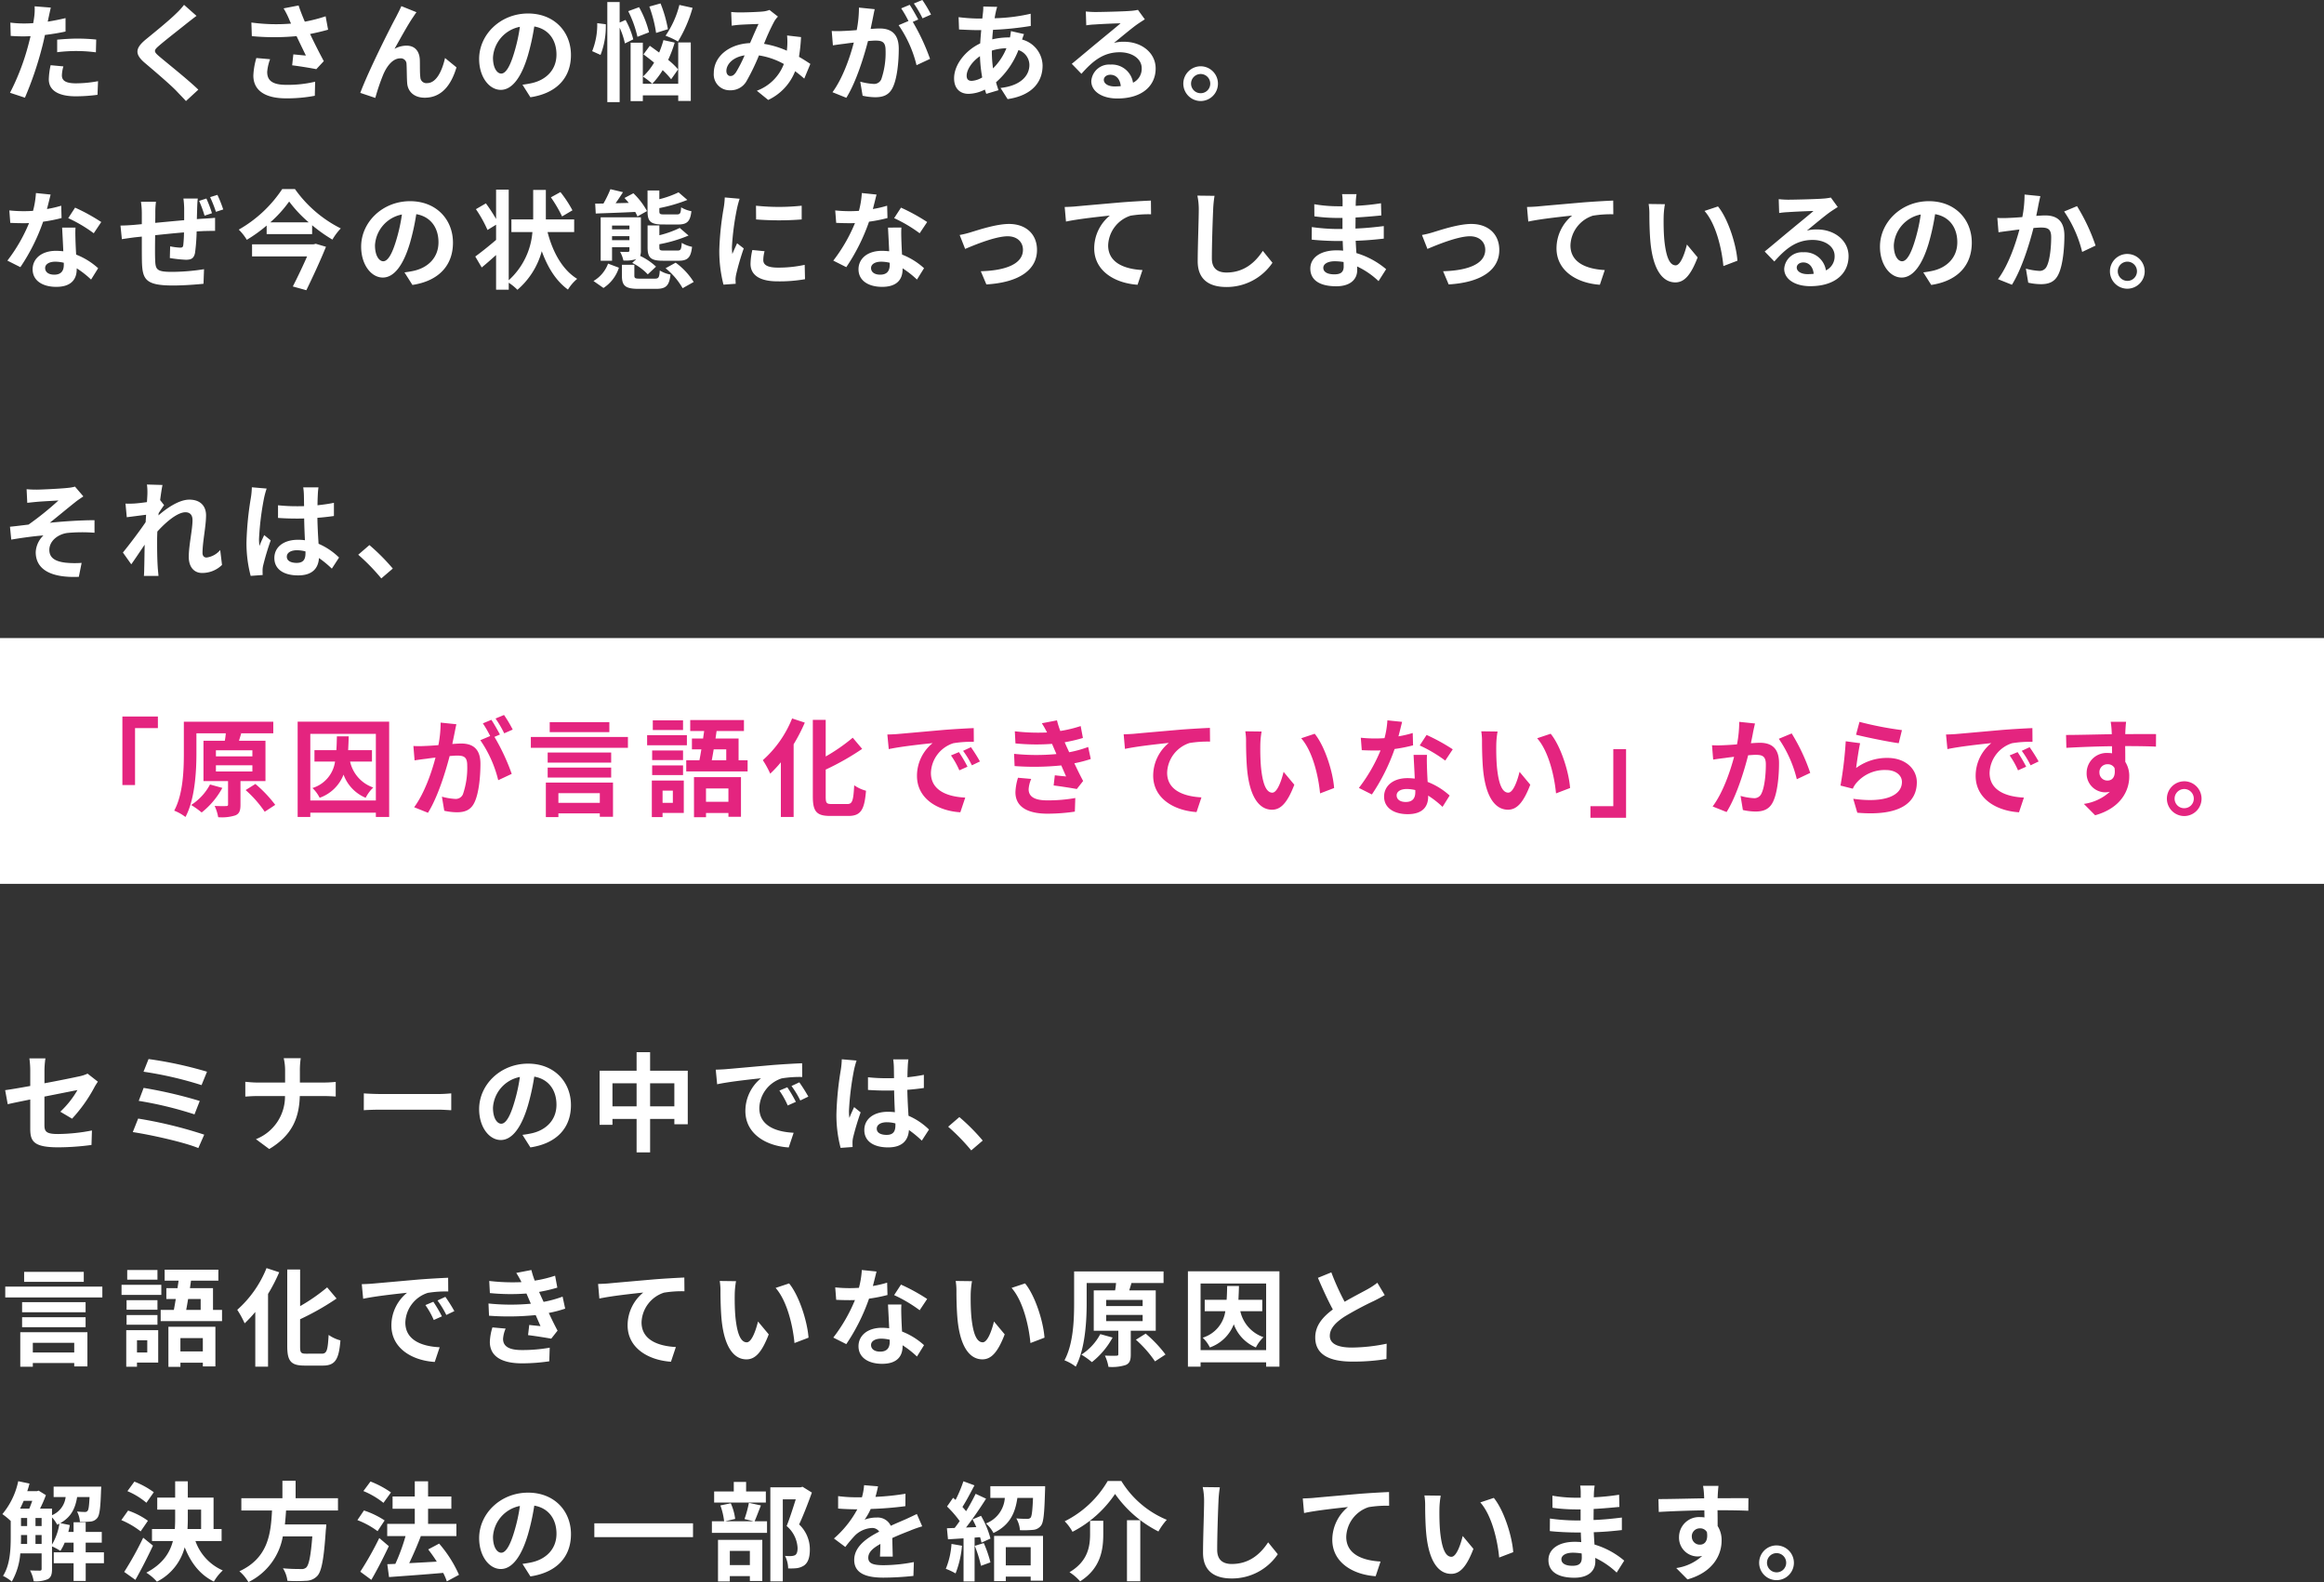 <svg xmlns="http://www.w3.org/2000/svg" width="520" height="354.04" viewBox="0 0 520 354.04">
  <rect x="0" y="0" width="520" height="354.04" fill="#333333" stroke="none"/>
  <g id="グループ_2597" data-name="グループ 2597" transform="translate(-711 -3585.216)">
    <path id="パス_2627" data-name="パス 2627" d="M16.128-5.448A33.746,33.746,0,0,0,21.1-12.432c.216-.432.576-.96.792-1.3l-2.3-1.8a7.831,7.831,0,0,1-1.7.576c-1.08.24-4.44.936-7.944,1.584V-16.2a19.754,19.754,0,0,1,.216-2.736H6.576A20.118,20.118,0,0,1,6.768-16.2v3.432c-2.376.432-4.488.792-5.616.936l.576,3.144c1.008-.24,2.9-.624,5.04-1.056v6.552C6.768-.36,7.56.96,13.032.96a56.414,56.414,0,0,0,7.44-.528l.1-3.24a41.234,41.234,0,0,1-7.584.792c-2.616,0-3.048-.528-3.048-2.016v-6.36c3.408-.672,6.648-1.32,7.392-1.464a20.847,20.847,0,0,1-3.84,4.848ZM33.24-18.792,32.112-15.96a82.335,82.335,0,0,1,12.984,3l1.224-3A87.645,87.645,0,0,0,33.24-18.792Zm-1.1,6.456-1.1,2.9a83.442,83.442,0,0,1,12.48,3.024l1.176-3A98.938,98.938,0,0,0,32.136-12.336ZM30.912-5.472l-1.2,3.024c3.84.576,11.424,2.232,14.664,3.576l1.32-3A96.6,96.6,0,0,0,30.912-5.472ZM67.1-13.536v-2.616a18.721,18.721,0,0,1,.192-2.832H63.48a11.991,11.991,0,0,1,.312,2.808v2.64h-6.24c-.96,0-1.944-.1-2.664-.168v3.312c.744-.048,1.7-.12,2.76-.12h6.12a10.248,10.248,0,0,1-6.5,9.648L60.24,1.344c5.184-3.1,6.7-7.032,6.84-11.856h5.4c.96,0,2.136.072,2.64.1V-13.68c-.5.048-1.512.144-2.616.144Zm14.3,6.192c.888-.072,2.5-.12,3.864-.12H98.16c1.008,0,2.232.1,2.808.12v-3.768c-.624.048-1.7.144-2.808.144H85.272c-1.248,0-3-.072-3.864-.144ZM112.152-4.32c-.888,0-1.848-1.176-1.848-3.576a7.452,7.452,0,0,1,6.024-6.888,38.149,38.149,0,0,1-1.272,5.76C114.1-5.808,113.136-4.32,112.152-4.32Zm6.528,5.3c6-.912,9.072-4.464,9.072-9.456,0-5.184-3.72-9.288-9.6-9.288-6.168,0-10.944,4.7-10.944,10.176,0,4.008,2.232,6.912,4.848,6.912,2.592,0,4.656-2.928,6.072-7.728a51.65,51.65,0,0,0,1.416-6.456c3.192.552,4.968,3,4.968,6.288,0,3.456-2.352,5.64-5.4,6.36-.624.144-1.3.264-2.208.384Zm26.784-9.192v-5.16h5.424v5.16Zm-8.424,0v-5.16h5.4v5.16Zm8.424-7.968v-4.152H142.44v4.152h-8.28v12.1h2.88V-5.4h5.4V2.088h3.024V-5.4h5.424v1.2h3V-16.176Zm30.7,3.7-1.776.744A18.517,18.517,0,0,1,176.256-8.4l1.824-.816A31.452,31.452,0,0,0,176.16-12.48Zm2.688-1.1-1.752.816a21.114,21.114,0,0,1,1.968,3.24l1.8-.864A35.9,35.9,0,0,0,178.848-13.584Zm-18.7-2.832.312,3.264c2.76-.6,7.752-1.128,9.816-1.344a9.424,9.424,0,0,0-3.5,7.32c0,5.16,4.7,7.848,9.7,8.16l1.1-3.288c-4.032-.192-7.68-1.608-7.68-5.52a7.214,7.214,0,0,1,5.016-6.648,24.544,24.544,0,0,1,4.584-.312l-.024-3.072c-1.68.072-4.272.216-6.72.408-4.344.384-8.28.744-10.272.912C162.024-16.488,161.112-16.44,160.152-16.416Zm28.2-2.328a17.832,17.832,0,0,1-.216,2.328,70.442,70.442,0,0,0-.984,9.912,28.669,28.669,0,0,0,.936,7.584l2.688-.192c-.024-.336-.024-.744-.024-.984a4.691,4.691,0,0,1,.12-1.1,56.7,56.7,0,0,1,1.7-5.664L191.112-8.04c-.36.792-.744,1.584-1.056,2.424a11,11,0,0,1-.1-1.536,62.858,62.858,0,0,1,1.128-9.192,19.976,19.976,0,0,1,.576-2.112Zm12,14.76c0,1.392-.5,2.16-1.968,2.16-1.248,0-2.208-.432-2.208-1.392,0-.888.912-1.44,2.256-1.44a7.41,7.41,0,0,1,1.92.264Zm7.512.96A15.086,15.086,0,0,0,203.28-6.1c-.1-1.608-.216-3.5-.264-5.808,1.3-.1,2.544-.24,3.7-.408v-2.952c-1.128.24-2.376.408-3.672.552,0-1.056.048-1.944.072-2.472a15.184,15.184,0,0,1,.144-1.536h-3.408a13.45,13.45,0,0,1,.144,1.56c.024.5.024,1.464.048,2.64-.552.024-1.128.024-1.68.024a39.41,39.41,0,0,1-4.152-.216v2.832c1.416.1,2.76.144,4.152.144.552,0,1.128,0,1.7-.024.024,1.68.1,3.408.168,4.872a10.677,10.677,0,0,0-1.56-.1c-3.24,0-5.28,1.656-5.28,4.08,0,2.5,2.064,3.888,5.328,3.888,3.216,0,4.512-1.632,4.656-3.888a24.238,24.238,0,0,1,2.88,2.376ZM219.888-.552a44.986,44.986,0,0,0-5.232-5.256l-2.5,2.16a45.044,45.044,0,0,1,5.16,5.3ZM18.744,28.824H5.4v2.232H18.744ZM16.608,44.712v2.16H7.344v-2.16ZM4.536,50.064H7.344v-.84h9.264v.768H19.56V42.336H4.536Zm.408-8.856H19.152V38.976H4.944Zm14.208-5.592H4.944v2.256H19.152ZM1.176,32.136V34.56H22.9V32.136Zm34.056-3.72H28.464v2.16h6.768Zm.864,3.312h-8.9v2.256h8.9Zm-.864,3.432H28.32V37.3h6.912Zm-6.912,5.5h6.912V38.5H28.32Zm4.632,3.48v2.736h-2.3V44.136ZM35.4,41.88H28.248v8.184h2.4v-.936H35.4Zm9.984,1.776v2.976H40.368V43.656Zm-7.7,6.432h2.688v-.936h5.016v.84h2.808v-8.88H37.68ZM44.9,34.9v2.448h-3.24c.144-.744.288-1.584.432-2.448Zm2.76,2.448V32.472H42.5l.24-1.68h6.12V28.344H36.84v2.448h3.12c-.072.552-.168,1.1-.24,1.68h-2.5V34.9h2.112c-.144.864-.288,1.7-.432,2.448H35.952v2.5H49.68v-2.5Zm11.976-9.36a24.8,24.8,0,0,1-6.552,9.336,20.939,20.939,0,0,1,1.656,3.024A27.192,27.192,0,0,0,57.12,37.8V50.04h2.856V33.768a38.655,38.655,0,0,0,2.5-4.848Zm8.832,19.152c-1.152,0-1.32-.24-1.32-1.656V39.432a58.138,58.138,0,0,0,8.16-4.632L73.2,32.3a40.82,40.82,0,0,1-6.048,4.2V28.3h-2.88v17.16c0,3.384.864,4.344,3.888,4.344h4.1c2.832,0,3.576-1.512,3.912-5.64a8.24,8.24,0,0,1-2.64-1.224c-.192,3.384-.384,4.2-1.536,4.2ZM96.96,35.52l-1.776.744A18.518,18.518,0,0,1,97.056,39.6l1.824-.816A31.454,31.454,0,0,0,96.96,35.52Zm2.688-1.1-1.752.816a21.113,21.113,0,0,1,1.968,3.24l1.8-.864A35.9,35.9,0,0,0,99.648,34.416Zm-18.7-2.832.312,3.264c2.76-.6,7.752-1.128,9.816-1.344a9.424,9.424,0,0,0-3.5,7.32c0,5.16,4.7,7.848,9.7,8.16l1.1-3.288c-4.032-.192-7.68-1.608-7.68-5.52a7.214,7.214,0,0,1,5.016-6.648,24.543,24.543,0,0,1,4.584-.312l-.024-3.072c-1.68.072-4.272.216-6.72.408-4.344.384-8.28.744-10.272.912C82.824,31.512,81.912,31.56,80.952,31.584Zm29.232,9.672a12.34,12.34,0,0,0-.576,3.24c0,3.288,2.736,4.8,7.176,4.8a42.091,42.091,0,0,0,6.12-.456l.1-3.048a34.579,34.579,0,0,1-6.288.528c-3.1,0-4.152-1.008-4.152-2.5a7.04,7.04,0,0,1,.576-2.3Zm15.7-6.888a25.438,25.438,0,0,1-4.248,1.176l-.552-1.2-.456-1.032a34.3,34.3,0,0,0,4.08-.96l-.5-2.664a28.8,28.8,0,0,1-4.56,1.1,20.319,20.319,0,0,1-.744-2.376l-3.384.648a21.375,21.375,0,0,1,1.152,2.04v.024a44.747,44.747,0,0,1-7.2-.264l.144,2.712a47.125,47.125,0,0,0,8.184.1l.576,1.344.408.936a48.239,48.239,0,0,1-9.48-.048l.12,2.736a59.711,59.711,0,0,0,10.44-.144l1.08,2.472c-.648-.072-1.584-.144-2.52-.264l-.264,2.28c1.584.192,3.864.552,5.184.792l1.416-1.8c-.7-1.3-1.368-2.688-1.968-3.96a27.657,27.657,0,0,0,3.672-.96Zm7.944-2.832.288,3.264c2.76-.6,7.776-1.128,9.816-1.344a9.5,9.5,0,0,0-3.5,7.32c0,5.136,4.7,7.824,9.7,8.16l1.1-3.288c-4.008-.216-7.68-1.608-7.68-5.52a7.247,7.247,0,0,1,5.016-6.648,24.544,24.544,0,0,1,4.584-.312L153.12,30.1c-1.656.072-4.272.216-6.72.408-4.344.384-8.28.72-10.248.912C135.672,31.464,134.76,31.512,133.824,31.536Zm30.864-.624-3.648-.048a13.774,13.774,0,0,1,.168,2.4c0,1.464.048,4.224.264,6.408.672,6.384,2.952,8.736,5.544,8.736,1.92,0,3.408-1.464,4.992-5.592l-2.4-2.88c-.456,1.872-1.392,4.656-2.52,4.656-1.488,0-2.208-2.328-2.544-5.76-.144-1.7-.168-3.5-.144-5.04A18.833,18.833,0,0,1,164.688,30.912Zm11.88.5-3.024,1.008c2.592,2.928,3.864,8.52,4.224,12.336l3.144-1.2C180.648,39.912,178.824,34.176,176.568,31.416Zm30.888,3.48A42.767,42.767,0,0,0,201.6,31.68l-1.536,2.352a31.688,31.688,0,0,1,5.712,3.384ZM198.5,31.248a25.1,25.1,0,0,1-3.192.744c.336-1.272.624-2.472.816-3.24l-3.288-.336a20.236,20.236,0,0,1-.648,3.984c-.72.048-1.44.072-2.136.072a30.211,30.211,0,0,1-3.168-.168l.216,2.784c1.032.048,1.992.072,2.976.072.408,0,.816,0,1.224-.024a36.263,36.263,0,0,1-4.848,8.4L189.36,45a43.872,43.872,0,0,0,5.088-10.176,34.828,34.828,0,0,0,4.128-.816Zm.576,13.224c0,1.272-.528,2.208-2.136,2.208-1.3,0-2.04-.6-2.04-1.488,0-.84.888-1.416,2.256-1.416a8.412,8.412,0,0,1,1.92.24Zm-.384-8.328c.072,1.44.192,3.528.264,5.3-.5-.048-1.056-.1-1.608-.1-3.312,0-5.256,1.8-5.256,4.128,0,2.616,2.328,3.936,5.28,3.936,3.384,0,4.584-1.728,4.584-3.936v-.216a21.159,21.159,0,0,1,3.216,2.52l1.584-2.544a15.833,15.833,0,0,0-4.92-3.048c-.072-1.176-.12-2.328-.144-3-.024-1.056-.072-2.04,0-3.048Zm18.792-5.232-3.648-.048a13.774,13.774,0,0,1,.168,2.4c0,1.464.048,4.224.264,6.408.672,6.384,2.952,8.736,5.544,8.736,1.92,0,3.408-1.464,4.992-5.592l-2.4-2.88c-.456,1.872-1.392,4.656-2.52,4.656-1.488,0-2.208-2.328-2.544-5.76-.144-1.7-.168-3.5-.144-5.04A18.833,18.833,0,0,1,217.488,30.912Zm11.88.5-3.024,1.008c2.592,2.928,3.864,8.52,4.224,12.336l3.144-1.2C233.448,39.912,231.624,34.176,229.368,31.416Zm16.824,11.352a12.286,12.286,0,0,1-4.224,4.584,18.858,18.858,0,0,1,2.352,1.68,17.99,17.99,0,0,0,4.632-5.5Zm1.32-4.3h8.16v1.392h-8.16Zm0-3.36h8.16V36.48h-8.16ZM258.6,42V32.976h-5.928l.5-1.632-.336-.024h7.512V28.728H240.336v7.1c0,3.744-.168,9.12-2.16,12.792a10.342,10.342,0,0,1,2.52,1.416c2.112-3.96,2.448-10.128,2.448-14.208V31.32h6.576a14.961,14.961,0,0,1-.216,1.656h-4.776V42h5.5v5.232c0,.288-.1.36-.456.36-.336.024-1.488.024-2.544-.024a9.891,9.891,0,0,1,.792,2.52,10.04,10.04,0,0,0,3.84-.408c.912-.384,1.152-1.08,1.152-2.376V42Zm-4.44,2.016a25.45,25.45,0,0,1,4.272,4.848l2.352-1.536a28.4,28.4,0,0,0-4.44-4.68Zm28.272-6.384V35.088H277.1c.048-.984.1-2.016.12-3.1h-2.64c-.024,1.1-.048,2.136-.12,3.1h-4.9v2.544h4.608a7.245,7.245,0,0,1-5.064,5.928,7.785,7.785,0,0,1,1.608,2.184,8.93,8.93,0,0,0,5.352-5.184,8.92,8.92,0,0,0,4.944,5.184,8.577,8.577,0,0,1,1.7-2.3,7.945,7.945,0,0,1-5.184-5.808Zm-13.8,8.712V31.44H283.3v14.9ZM265.8,28.7V50.04h2.832v-.96H283.3v.96h2.976V28.7Zm42.384,2.568A16.41,16.41,0,0,1,306,32.712c-1.128.624-3.192,1.68-5.136,2.808a55.722,55.722,0,0,1-2.976-6.576l-3,1.224c1.08,2.52,2.232,5.04,3.336,7.08-2.28,1.68-3.936,3.624-3.936,6.264,0,4.08,3.576,5.4,8.3,5.4a46.483,46.483,0,0,0,7.632-.576l.048-3.432a39.752,39.752,0,0,1-7.776.864c-3.288,0-4.944-.912-4.944-2.616,0-1.656,1.32-3.024,3.312-4.32a72.787,72.787,0,0,1,6.624-3.528c.864-.432,1.632-.84,2.352-1.272ZM11.64,83.784a6.8,6.8,0,0,1,1.152,1.632c.168-.072.336-.168.5-.24a13.028,13.028,0,0,1-1.656,4.68Zm-3.7,5.928V87.72H9.312v1.992ZM4.7,87.72H6.072v1.992H4.68c.024-.552.024-1.08.024-1.584Zm2.52-7.656c-.216.6-.432,1.224-.672,1.752H4.488c.288-.552.552-1.152.816-1.752Zm.72,3.84H9.312v1.8H7.944Zm-3.24,0H6.072v1.8H4.7Zm18.552,7.68h-4.08v-2.16h3.6v-2.4h-3.6v-2.16H16.464v2.16H15.288c.144-.5.24-1.032.336-1.536l-2.136-.432c2.448-1.344,3.36-3.336,3.768-5.832H20.04c-.1,1.992-.216,2.808-.432,3.072a.711.711,0,0,1-.648.264c-.336,0-.984-.024-1.728-.1a5.689,5.689,0,0,1,.648,2.3A17.724,17.724,0,0,0,20.3,84.7a2.135,2.135,0,0,0,1.464-.792c.528-.624.72-2.28.84-6.1.024-.312.048-.912.048-.912H12v2.328h2.688A5.026,5.026,0,0,1,11.64,83.28V81.816H8.952a26.936,26.936,0,0,0,1.32-3.024L8.64,77.784l-.36.12H6.1c.192-.552.36-1.128.5-1.7l-2.52-.528A16.8,16.8,0,0,1,.528,83.04,15.461,15.461,0,0,1,2.4,84.576v3.552c0,2.688-.12,6.264-1.728,8.736A9.871,9.871,0,0,1,2.64,98.136a14.955,14.955,0,0,0,1.9-6.312H9.312V95.28c0,.312-.12.408-.408.408s-1.224,0-2.184-.048a7.617,7.617,0,0,1,.816,2.424,6.747,6.747,0,0,0,3.192-.48c.72-.408.912-1.128.912-2.256V90.264a13.414,13.414,0,0,1,1.872,1.008,10.237,10.237,0,0,0,.96-1.848h1.992v2.16h-4.44v2.448h4.44v3.96h2.712v-3.96h4.08Zm11.16-13.44a18.976,18.976,0,0,0-4.344-2.376L28.512,77.9A16.481,16.481,0,0,1,32.76,80.5ZM33.1,84.528a16.746,16.746,0,0,0-4.44-2.28l-1.512,2.136a18.64,18.64,0,0,1,4.32,2.52ZM32.04,88.32a72.3,72.3,0,0,1-4.248,7.656l2.5,1.776c1.344-2.352,2.736-5.112,3.936-7.656Zm9.984-6.288H45v4.344H41.952c.048-.792.072-1.56.072-2.352Zm7.56,7.032V86.376h-1.8V79.344h-5.76V75.7H39.192v3.648H35.184v2.688h4.008V84q0,1.188-.072,2.376H34.008v2.688h4.68c-.7,2.688-2.3,5.16-5.952,7.08a10.879,10.879,0,0,1,2.376,2.016,12.005,12.005,0,0,0,6.216-7.7c1.368,3.48,3.408,6.144,6.528,7.68a10.607,10.607,0,0,1,1.992-2.5,11.254,11.254,0,0,1-6.12-6.576Zm26.04-6.84V79.488h-9.48V75.576H63.192v3.912H54v2.736h6.864c-.264,5.136-.816,10.608-7.3,13.608a9.124,9.124,0,0,1,2.016,2.424,14.088,14.088,0,0,0,7.7-10.224h6.6c-.336,4.368-.768,6.456-1.392,6.984a1.54,1.54,0,0,1-1.152.312c-.7,0-2.376,0-4.032-.168a6.641,6.641,0,0,1,1.008,2.808,32.872,32.872,0,0,0,4.1,0,3.543,3.543,0,0,0,2.592-1.1c.96-1.056,1.464-3.744,1.9-10.272a11.676,11.676,0,0,0,.1-1.248H63.744c.12-1.032.192-2.088.264-3.12ZM87.48,78.192A21.064,21.064,0,0,0,82.9,75.744L81.312,77.88A18.3,18.3,0,0,1,85.8,80.52Zm-1.416,6.264a19.338,19.338,0,0,0-4.632-2.232l-1.464,2.16a18.489,18.489,0,0,1,4.512,2.472Zm-1.2,3.936a71.725,71.725,0,0,1-4.248,7.536l2.472,1.824c1.344-2.3,2.736-5.04,3.912-7.536ZM102.7,96.624a27.924,27.924,0,0,0-4.44-6.984l-2.448,1.3c.648.84,1.32,1.776,1.92,2.736-2.112.12-4.248.24-6.168.336.864-1.8,1.824-4.008,2.592-6.024l-.1-.024h8.064V85.224H95.784V81.84h5.208V79.1H95.784V75.7H92.808V79.1H87.84V81.84h4.968v3.384H86.64V87.96h4.1a43.484,43.484,0,0,1-2.28,6.216l-1.8.072.384,2.88c3.24-.24,7.776-.552,12.12-.936a13.254,13.254,0,0,1,.816,1.9Zm9.456-4.944c-.888,0-1.848-1.176-1.848-3.576a7.452,7.452,0,0,1,6.024-6.888,38.149,38.149,0,0,1-1.272,5.76C114.1,90.192,113.136,91.68,112.152,91.68Zm6.528,5.3c6-.912,9.072-4.464,9.072-9.456,0-5.184-3.72-9.288-9.6-9.288-6.168,0-10.944,4.7-10.944,10.176,0,4.008,2.232,6.912,4.848,6.912,2.592,0,4.656-2.928,6.072-7.728a51.65,51.65,0,0,0,1.416-6.456c3.192.552,4.968,3,4.968,6.288,0,3.456-2.352,5.64-5.4,6.36-.624.144-1.3.264-2.208.384Zm14.3-11.88v3.1h22.08V85.1Zm38.376-7.128h-4.416V75.84h-2.76v2.136h-4.392v2.472H171.36Zm-3.576,13.3V94.44H163.3V91.272Zm-7.128,6.84h2.64v-1.2h4.488v1.1h2.784V88.8h-9.912Zm6.912-17.592a25.131,25.131,0,0,1-.984,3.624l2.04.5H162.24l2.256-.528a12.084,12.084,0,0,0-.984-3.5l-2.328.48a15.137,15.137,0,0,1,.84,3.552h-2.736V87.24h12.336V84.648H168.84c.408-.912.888-2.232,1.416-3.552Zm12-3.6-.432.12h-6.768V98.088h2.784V79.728h2.9c-.576,1.824-1.344,4.272-2.04,5.976a6.893,6.893,0,0,1,2.448,4.9c0,.816-.144,1.368-.576,1.632a2.424,2.424,0,0,1-.888.192,9.071,9.071,0,0,1-1.344-.048,6.542,6.542,0,0,1,.7,2.808,12.416,12.416,0,0,0,1.92-.048,4.037,4.037,0,0,0,1.632-.6c.912-.648,1.3-1.824,1.3-3.576a7.661,7.661,0,0,0-2.4-5.616c.96-2.04,2.016-4.8,2.856-7.128Zm20.184,15.624c-.024-1.08-.072-2.832-.1-4.152,1.464-.672,2.808-1.2,3.864-1.608a25.2,25.2,0,0,1,2.832-1.008l-1.2-2.76c-.864.408-1.7.816-2.616,1.224-.984.432-1.992.84-3.216,1.416a3.238,3.238,0,0,0-3.168-1.848,7.438,7.438,0,0,0-2.688.48,14.519,14.519,0,0,0,1.368-2.4,77.427,77.427,0,0,0,7.752-.624l.024-2.784a54.883,54.883,0,0,1-6.72.7c.288-.96.456-1.776.576-2.352l-3.12-.264a13.226,13.226,0,0,1-.48,2.712h-1.152a30.493,30.493,0,0,1-4.176-.264v2.784c1.3.12,3.048.168,4.008.168h.288a23.232,23.232,0,0,1-5.232,6.528l2.544,1.9a30.439,30.439,0,0,1,2.208-2.616,5.882,5.882,0,0,1,3.72-1.632,1.857,1.857,0,0,1,1.656.816c-2.712,1.392-5.592,3.312-5.592,6.336,0,3.072,2.808,3.96,6.528,3.96a65.758,65.758,0,0,0,6.72-.384l.1-3.1a36.353,36.353,0,0,1-6.744.7c-2.328,0-3.456-.36-3.456-1.68,0-1.176.96-2.112,2.712-3.072-.024,1.032-.048,2.136-.1,2.832ZM212.9,89.712a17.45,17.45,0,0,1-1.272,5.568,14.108,14.108,0,0,1,2.184,1.032,22.19,22.19,0,0,0,1.44-6.192Zm5.208.432a28.4,28.4,0,0,1,1.392,4.464l2.112-.768a26.461,26.461,0,0,0-1.488-4.32Zm-.5-5.928c.288.528.576,1.128.84,1.728l-2.3.1c1.512-1.944,3.168-4.368,4.488-6.456L218.3,78.5a43.526,43.526,0,0,1-2.136,3.888c-.24-.312-.528-.624-.816-.96.864-1.32,1.824-3.192,2.688-4.824l-2.472-.912a30.423,30.423,0,0,1-1.752,4.176c-.192-.168-.384-.336-.552-.48L211.9,81.336a23.552,23.552,0,0,1,2.832,3.264c-.384.552-.768,1.08-1.128,1.536l-1.728.072.24,2.472,3.48-.216v9.648h2.472V88.3l1.224-.1a11.5,11.5,0,0,1,.312,1.224l2.016-.912a20.346,20.346,0,0,0-2.112-5.088Zm13.008,6.216v4.08h-5.568v-4.08Zm-8.184,7.608h2.616V97.032h5.568v.912h2.76V87.912H222.432Zm-.84-21.24v2.616h3.24a6.588,6.588,0,0,1-4.224,5.712,7.515,7.515,0,0,1,1.68,2.136c3.7-1.752,4.872-4.512,5.352-7.848h3.5c-.12,2.88-.264,4.08-.552,4.44a.992.992,0,0,1-.768.24c-.456,0-1.416,0-2.424-.1a6.065,6.065,0,0,1,.816,2.64,21.274,21.274,0,0,0,2.928-.072,2.428,2.428,0,0,0,1.776-.936c.6-.744.768-2.808.912-7.8.024-.336.024-1.032.024-1.032ZM249.5,78.528a26.3,26.3,0,0,0,9.7,8.4,14.42,14.42,0,0,1,1.872-2.616A21.555,21.555,0,0,1,250.9,75.624h-3.048a23.035,23.035,0,0,1-9.624,9.024A10.167,10.167,0,0,1,239.976,87,25.7,25.7,0,0,0,249.5,78.528Zm2.664,5.88V98.064h2.976V84.408Zm-8.256.12v2.9c0,2.736-.408,6.12-4.608,8.616a10.968,10.968,0,0,1,2.376,2.04c4.68-2.952,5.184-7.2,5.184-10.584V84.528Zm25.2-7.536a14.922,14.922,0,0,1,.312,3.216c0,2.04-.24,8.28-.24,11.472,0,4.056,2.52,5.76,6.408,5.76a12.369,12.369,0,0,0,10.32-5.424l-2.16-2.664c-1.7,2.592-4.2,4.848-8.136,4.848-1.824,0-3.264-.768-3.264-3.168,0-2.952.168-8.28.288-10.824a24.389,24.389,0,0,1,.312-3.168ZM291.5,79.536l.288,3.264c2.76-.6,7.776-1.128,9.816-1.344a9.5,9.5,0,0,0-3.5,7.32c0,5.136,4.7,7.824,9.7,8.16l1.1-3.288c-4.008-.216-7.68-1.608-7.68-5.52a7.247,7.247,0,0,1,5.016-6.648,24.544,24.544,0,0,1,4.584-.312L310.8,78.1c-1.656.072-4.272.216-6.72.408-4.344.384-8.28.72-10.248.912C293.352,79.464,292.44,79.512,291.5,79.536Zm30.864-.624-3.648-.048a13.776,13.776,0,0,1,.168,2.4c0,1.464.048,4.224.264,6.408.672,6.384,2.952,8.736,5.544,8.736,1.92,0,3.408-1.464,4.992-5.592l-2.4-2.88c-.456,1.872-1.392,4.656-2.52,4.656-1.488,0-2.208-2.328-2.544-5.76-.144-1.7-.168-3.5-.144-5.04A18.833,18.833,0,0,1,322.368,78.912Zm11.88.5-3.024,1.008c2.592,2.928,3.864,8.52,4.224,12.336l3.144-1.2C338.328,87.912,336.5,82.176,334.248,79.416Zm19.68,13.44c0,1.368-.816,1.752-2.088,1.752-1.632,0-2.472-.576-2.472-1.464,0-.816.912-1.464,2.592-1.464a12.736,12.736,0,0,1,1.944.168C353.928,92.256,353.928,92.592,353.928,92.856Zm9.5.6a18.383,18.383,0,0,0-6.648-3.6c-.072-.912-.12-1.872-.168-2.76,2.3-.072,4.152-.24,6.288-.48V83.808c-1.944.24-3.936.456-6.336.552l.024-2.472c2.28-.12,4.2-.312,5.76-.456L362.28,78.7a49.8,49.8,0,0,1-5.664.576l.024-.936a15.885,15.885,0,0,1,.168-1.68h-3.24a9.516,9.516,0,0,1,.12,1.632v1.08h-1.176a31.462,31.462,0,0,1-5.16-.456l.024,2.712a39.579,39.579,0,0,0,5.16.36h1.128v2.472h-1.128a43.114,43.114,0,0,1-5.736-.432l-.024,2.808c1.584.192,4.32.312,5.712.312h1.224c.024.7.048,1.44.1,2.16a14.586,14.586,0,0,0-1.464-.072c-3.672,0-5.88,1.68-5.88,4.08,0,2.52,2.016,3.96,5.808,3.96,3.144,0,4.68-1.56,4.68-3.6,0-.24,0-.528-.024-.84a18,18,0,0,1,4.8,3.288Zm15.12-5.352a1.774,1.774,0,0,1,1.824-1.872,1.7,1.7,0,0,1,1.56.84c.312,2.064-.576,2.808-1.56,2.808A1.766,1.766,0,0,1,378.552,88.1Zm12.672-8.616c-1.248-.024-4.488,0-6.888,0,0-.288.024-.528.024-.72.024-.384.1-1.656.168-2.04h-3.456a16.081,16.081,0,0,1,.216,2.064,6.088,6.088,0,0,1,.024.72c-3.192.048-7.512.168-10.224.168l.072,2.88c2.928-.168,6.6-.312,10.2-.36l.024,1.584a5.7,5.7,0,0,0-.936-.072,4.476,4.476,0,0,0-4.752,4.44,4.187,4.187,0,0,0,4.1,4.368,5.132,5.132,0,0,0,1.08-.12,10.864,10.864,0,0,1-5.808,2.712l2.52,2.544c5.808-1.632,7.632-5.568,7.632-8.664a5.861,5.861,0,0,0-.888-3.288c0-1.032,0-2.328-.024-3.528,3.216,0,5.448.048,6.888.12Zm6.288,10.56a3.888,3.888,0,1,0,3.888,3.888A3.9,3.9,0,0,0,397.512,90.048Zm0,6.024a2.148,2.148,0,1,1,2.16-2.136A2.141,2.141,0,0,1,397.512,96.072Z" transform="translate(711 3841)" fill="#fff"/>
    <path id="パス_2629" data-name="パス 2629" d="M5.952-18.312,6.1-15.264c.744-.072,1.536-.168,2.136-.216.96-.1,3.888-.24,4.848-.312a67.332,67.332,0,0,1-6.7,5.4c-1.224.144-2.88.36-4.152.48l.288,2.88C4.9-7.44,7.56-7.8,9.72-7.968A5.557,5.557,0,0,0,7.992-4.224c0,3.96,3.552,5.784,9.648,5.52l.624-3.12a20.7,20.7,0,0,1-3.624-.048c-2.136-.264-3.6-.984-3.6-2.856,0-1.944,1.824-3.48,4.008-3.792a35.84,35.84,0,0,1,6.1-.048v-2.808c-2.9,0-6.816.24-10.008.576,1.608-1.272,3.96-3.24,5.664-4.584.48-.408,1.368-.984,1.848-1.32l-1.872-2.184a9.322,9.322,0,0,1-1.656.288c-1.44.168-5.9.384-6.912.384C7.392-18.216,6.7-18.24,5.952-18.312ZM49.272-4.7a4.8,4.8,0,0,1-3.048,1.68c-.6,0-.912-.408-.912-1.032,0-2.472.792-5.952.792-8.424,0-1.992-1.2-3.5-3.744-3.5-2.3,0-5.04,1.9-6.912,3.528a3.58,3.58,0,0,0,.048-.5c.408-.624.912-1.392,1.224-1.8l-.888-1.128c.192-1.488.384-2.712.528-3.384l-3.48-.1a12.677,12.677,0,0,1,.1,2.112c0,.264-.048.936-.1,1.824-1.008.144-2.04.264-2.736.312a20.214,20.214,0,0,1-2.064.024l.288,3.048c1.344-.168,3.168-.408,4.32-.552l-.1,1.656c-1.344,1.992-3.744,5.16-5.088,6.792l1.872,2.64c.816-1.128,1.968-2.88,3-4.392-.048,2.016-.048,3.384-.1,5.232,0,.384-.024,1.248-.072,1.752h3.264C35.424.552,35.328-.312,35.3-.744c-.144-2.232-.144-4.224-.144-6.168,0-.6.024-1.248.048-1.92,1.92-2.136,4.512-4.32,6.288-4.32.984,0,1.584.576,1.584,1.752,0,2.16-.84,5.64-.84,8.232,0,2.28,1.2,3.6,2.976,3.6a6.292,6.292,0,0,0,4.464-1.8Zm7.08-14.04a17.833,17.833,0,0,1-.216,2.328A70.441,70.441,0,0,0,55.152-6.5a28.669,28.669,0,0,0,.936,7.584L58.776.888c-.024-.336-.024-.744-.024-.984a4.692,4.692,0,0,1,.12-1.1,56.7,56.7,0,0,1,1.7-5.664L59.112-8.04c-.36.792-.744,1.584-1.056,2.424a11,11,0,0,1-.1-1.536,62.858,62.858,0,0,1,1.128-9.192,19.974,19.974,0,0,1,.576-2.112Zm12,14.76c0,1.392-.5,2.16-1.968,2.16-1.248,0-2.208-.432-2.208-1.392,0-.888.912-1.44,2.256-1.44a7.41,7.41,0,0,1,1.92.264Zm7.512.96A15.086,15.086,0,0,0,71.28-6.1c-.1-1.608-.216-3.5-.264-5.808,1.3-.1,2.544-.24,3.7-.408v-2.952c-1.128.24-2.376.408-3.672.552,0-1.056.048-1.944.072-2.472a15.182,15.182,0,0,1,.144-1.536H67.848a13.448,13.448,0,0,1,.144,1.56c.024.5.024,1.464.048,2.64-.552.024-1.128.024-1.68.024a39.41,39.41,0,0,1-4.152-.216v2.832c1.416.1,2.76.144,4.152.144.552,0,1.128,0,1.7-.024.024,1.68.1,3.408.168,4.872a10.677,10.677,0,0,0-1.56-.1c-3.24,0-5.28,1.656-5.28,4.08,0,2.5,2.064,3.888,5.328,3.888,3.216,0,4.512-1.632,4.656-3.888a24.239,24.239,0,0,1,2.88,2.376ZM87.888-.552a44.987,44.987,0,0,0-5.232-5.256l-2.5,2.16a45.045,45.045,0,0,1,5.16,5.3Z" transform="translate(711 3713)" fill="#fff"/>
    <rect id="長方形_2009" data-name="長方形 2009" width="520" height="55" transform="translate(711 3728)" fill="#fff"/>
    <path id="パス_2628" data-name="パス 2628" d="M15.384-5.112h2.832V-17.856h5.112v-2.592H15.384Zm19.608-.12A12.286,12.286,0,0,1,30.768-.648a18.858,18.858,0,0,1,2.352,1.68,17.99,17.99,0,0,0,4.632-5.5Zm1.32-4.3h8.16v1.392h-8.16Zm0-3.36h8.16v1.368h-8.16ZM47.4-6v-9.024H41.472l.5-1.632-.336-.024h7.512v-2.592H29.136v7.1c0,3.744-.168,9.12-2.16,12.792A10.342,10.342,0,0,1,29.5,2.04c2.112-3.96,2.448-10.128,2.448-14.208V-16.68H38.52a14.966,14.966,0,0,1-.216,1.656H33.528V-6h5.5V-.768c0,.288-.1.36-.456.36-.336.024-1.488.024-2.544-.024a9.891,9.891,0,0,1,.792,2.52,10.04,10.04,0,0,0,3.84-.408C41.568,1.3,41.808.6,41.808-.7V-6ZM42.96-3.984A25.451,25.451,0,0,1,47.232.864L49.584-.672a28.4,28.4,0,0,0-4.44-4.68Zm28.272-6.384v-2.544H65.9c.048-.984.1-2.016.12-3.1h-2.64c-.024,1.1-.048,2.136-.12,3.1h-4.9v2.544h4.608A7.245,7.245,0,0,1,57.912-4.44,7.785,7.785,0,0,1,59.52-2.256,8.93,8.93,0,0,0,64.872-7.44a8.92,8.92,0,0,0,4.944,5.184,8.577,8.577,0,0,1,1.7-2.3,7.946,7.946,0,0,1-5.184-5.808Zm-13.8,8.712v-14.9H72.1v14.9ZM54.6-19.3V2.04h2.832V1.08H72.1v.96h2.976V-19.3Zm48.12,1.776a28.4,28.4,0,0,0-1.944-3.264l-1.9.792a23.947,23.947,0,0,1,1.944,3.312ZM86.592-19.08a26.313,26.313,0,0,1-.5,5.04c-1.2.1-2.328.168-3.072.192a22.068,22.068,0,0,1-2.52,0l.264,3.216c.744-.12,1.968-.288,2.64-.36.456-.072,1.2-.168,2.04-.264-.84,3.24-2.472,7.992-4.776,11.112L83.76,1.1c2.184-3.5,3.912-9.1,4.848-12.7.672-.048,1.248-.1,1.632-.1,1.488,0,2.3.264,2.3,2.16a18.146,18.146,0,0,1-.96,6.5,1.747,1.747,0,0,1-1.776,1.032,13.868,13.868,0,0,1-2.928-.5L87.408.648A13.456,13.456,0,0,0,90.24.984c1.824,0,3.12-.528,3.912-2.184C95.16-3.264,95.5-7.056,95.5-9.864c0-3.408-1.776-4.536-4.3-4.536-.48,0-1.2.048-1.992.1.168-.864.36-1.728.5-2.448.12-.6.264-1.344.408-1.968Zm13.272,2.664c-.48-.888-1.32-2.4-1.92-3.288l-1.9.792A26.533,26.533,0,0,1,97.68-16.08l-2.208.936A26.915,26.915,0,0,1,99.48-6.192L102.5-7.608a47.225,47.225,0,0,0-3.864-8.28Zm24.48-2.76H111v2.232h13.344ZM122.208-3.288v2.16h-9.264v-2.16ZM110.136,2.064h2.808v-.84h9.264v.768h2.952V-5.664H110.136Zm.408-8.856h14.208V-9.024H110.544Zm14.208-5.592H110.544v2.256h14.208Zm-17.976-3.48v2.424H128.5v-2.424Zm34.056-3.72h-6.768v2.16h6.768Zm.864,3.312h-8.9v2.256h8.9Zm-.864,3.432H133.92V-10.7h6.912Zm-6.912,5.5h6.912V-9.5H133.92Zm4.632,3.48v2.736h-2.3V-3.864ZM141-6.12h-7.152V2.064h2.4V1.128H141Zm9.984,1.776v2.976h-5.016V-4.344Zm-7.7,6.432h2.688V1.152h5.016v.84h2.808v-8.88H143.28ZM150.5-13.1v2.448h-3.24c.144-.744.288-1.584.432-2.448Zm2.76,2.448v-4.872H148.1l.24-1.68h6.12v-2.448H142.44v2.448h3.12c-.072.552-.168,1.1-.24,1.68h-2.5V-13.1h2.112c-.144.864-.288,1.7-.432,2.448h-2.952v2.5H155.28v-2.5Zm11.976-9.36a24.8,24.8,0,0,1-6.552,9.336,20.939,20.939,0,0,1,1.656,3.024A27.193,27.193,0,0,0,162.72-10.2V2.04h2.856V-14.232a38.654,38.654,0,0,0,2.5-4.848ZM174.072-.864c-1.152,0-1.32-.24-1.32-1.656V-8.568a58.137,58.137,0,0,0,8.16-4.632L178.8-15.7a40.82,40.82,0,0,1-6.048,4.2V-19.7h-2.88v17.16c0,3.384.864,4.344,3.888,4.344h4.1c2.832,0,3.576-1.512,3.912-5.64a8.24,8.24,0,0,1-2.64-1.224c-.192,3.384-.384,4.2-1.536,4.2ZM202.56-12.48l-1.776.744A18.517,18.517,0,0,1,202.656-8.4l1.824-.816A31.454,31.454,0,0,0,202.56-12.48Zm2.688-1.1-1.752.816a21.113,21.113,0,0,1,1.968,3.24l1.8-.864A35.9,35.9,0,0,0,205.248-13.584Zm-18.7-2.832.312,3.264c2.76-.6,7.752-1.128,9.816-1.344a9.424,9.424,0,0,0-3.5,7.32c0,5.16,4.7,7.848,9.7,8.16l1.1-3.288c-4.032-.192-7.68-1.608-7.68-5.52a7.214,7.214,0,0,1,5.016-6.648,24.543,24.543,0,0,1,4.584-.312l-.024-3.072c-1.68.072-4.272.216-6.72.408-4.344.384-8.28.744-10.272.912C188.424-16.488,187.512-16.44,186.552-16.416Zm29.232,9.672a12.34,12.34,0,0,0-.576,3.24c0,3.288,2.736,4.8,7.176,4.8A42.091,42.091,0,0,0,228.5.84l.1-3.048a34.579,34.579,0,0,1-6.288.528c-3.1,0-4.152-1.008-4.152-2.5a7.04,7.04,0,0,1,.576-2.3Zm15.7-6.888a25.438,25.438,0,0,1-4.248,1.176l-.552-1.2-.456-1.032a34.3,34.3,0,0,0,4.08-.96l-.5-2.664a28.8,28.8,0,0,1-4.56,1.1,20.319,20.319,0,0,1-.744-2.376l-3.384.648a21.374,21.374,0,0,1,1.152,2.04v.024a44.747,44.747,0,0,1-7.2-.264l.144,2.712a47.124,47.124,0,0,0,8.184.1l.576,1.344.408.936a48.238,48.238,0,0,1-9.48-.048l.12,2.736a59.711,59.711,0,0,0,10.44-.144l1.08,2.472c-.648-.072-1.584-.144-2.52-.264l-.264,2.28c1.584.192,3.864.552,5.184.792l1.416-1.8c-.7-1.3-1.368-2.688-1.968-3.96a27.658,27.658,0,0,0,3.672-.96Zm7.944-2.832.288,3.264c2.76-.6,7.776-1.128,9.816-1.344a9.5,9.5,0,0,0-3.5,7.32c0,5.136,4.7,7.824,9.7,8.16l1.1-3.288c-4.008-.216-7.68-1.608-7.68-5.52a7.247,7.247,0,0,1,5.016-6.648,24.544,24.544,0,0,1,4.584-.312L258.72-17.9c-1.656.072-4.272.216-6.72.408-4.344.384-8.28.72-10.248.912C241.272-16.536,240.36-16.488,239.424-16.464Zm30.864-.624-3.648-.048a13.776,13.776,0,0,1,.168,2.4c0,1.464.048,4.224.264,6.408.672,6.384,2.952,8.736,5.544,8.736,1.92,0,3.408-1.464,4.992-5.592l-2.4-2.88c-.456,1.872-1.392,4.656-2.52,4.656-1.488,0-2.208-2.328-2.544-5.76-.144-1.7-.168-3.5-.144-5.04A18.833,18.833,0,0,1,270.288-17.088Zm11.88.5-3.024,1.008c2.592,2.928,3.864,8.52,4.224,12.336l3.144-1.2C286.248-8.088,284.424-13.824,282.168-16.584Zm30.888,3.48A42.766,42.766,0,0,0,307.2-16.32l-1.536,2.352a31.689,31.689,0,0,1,5.712,3.384ZM304.1-16.752a25.1,25.1,0,0,1-3.192.744c.336-1.272.624-2.472.816-3.24l-3.288-.336a20.237,20.237,0,0,1-.648,3.984c-.72.048-1.44.072-2.136.072a30.211,30.211,0,0,1-3.168-.168l.216,2.784c1.032.048,1.992.072,2.976.072.408,0,.816,0,1.224-.024a36.263,36.263,0,0,1-4.848,8.4L294.96-3a43.872,43.872,0,0,0,5.088-10.176,34.829,34.829,0,0,0,4.128-.816Zm.576,13.224c0,1.272-.528,2.208-2.136,2.208-1.3,0-2.04-.6-2.04-1.488,0-.84.888-1.416,2.256-1.416a8.411,8.411,0,0,1,1.92.24Zm-.384-8.328c.072,1.44.192,3.528.264,5.3-.5-.048-1.056-.1-1.608-.1-3.312,0-5.256,1.8-5.256,4.128,0,2.616,2.328,3.936,5.28,3.936,3.384,0,4.584-1.728,4.584-3.936v-.216a21.159,21.159,0,0,1,3.216,2.52L312.36-2.76a15.833,15.833,0,0,0-4.92-3.048c-.072-1.176-.12-2.328-.144-3-.024-1.056-.072-2.04,0-3.048Zm18.792-5.232-3.648-.048a13.776,13.776,0,0,1,.168,2.4c0,1.464.048,4.224.264,6.408.672,6.384,2.952,8.736,5.544,8.736,1.92,0,3.408-1.464,4.992-5.592l-2.4-2.88c-.456,1.872-1.392,4.656-2.52,4.656-1.488,0-2.208-2.328-2.544-5.76-.144-1.7-.168-3.5-.144-5.04A18.833,18.833,0,0,1,323.088-17.088Zm11.88.5-3.024,1.008c2.592,2.928,3.864,8.52,4.224,12.336l3.144-1.2C339.048-8.088,337.224-13.824,334.968-16.584Zm16.872,3.456h-2.856V-.384h-5.112V2.208h7.968Zm25.32-6.12a26.312,26.312,0,0,1-.5,5.04c-1.2.1-2.328.168-3.072.192a22.068,22.068,0,0,1-2.52,0l.264,3.216c.744-.12,1.968-.288,2.64-.36.456-.072,1.2-.168,2.04-.264-.864,3.24-2.472,7.992-4.8,11.112l3.12,1.248c2.184-3.5,3.912-9.1,4.824-12.7.672-.048,1.248-.1,1.632-.1,1.512,0,2.328.264,2.328,2.16,0,2.352-.312,5.184-.984,6.5a1.728,1.728,0,0,1-1.776,1.032,13.677,13.677,0,0,1-2.9-.5L377.976.48a13.267,13.267,0,0,0,2.832.336c1.8,0,3.12-.528,3.912-2.184,1.008-2.064,1.344-5.856,1.344-8.664,0-3.408-1.776-4.536-4.3-4.536-.48,0-1.2.048-1.992.1.168-.864.36-1.728.48-2.448.12-.6.288-1.344.432-1.968Zm8.856,3.792a27.449,27.449,0,0,1,4.032,9.048l3-1.416a42.838,42.838,0,0,0-4.152-8.832Zm17.28-.912c1.848.48,7.152,1.584,9.552,1.9l.72-2.928a75.244,75.244,0,0,1-9.5-1.848Zm.912,1.9-3.216-.432a86.543,86.543,0,0,1-1.176,9.912l2.76.7a5.152,5.152,0,0,1,.888-1.392,8.332,8.332,0,0,1,6.552-2.784c2.088,0,3.552,1.128,3.552,2.664,0,3.024-3.768,4.776-10.9,3.768l.912,3.12c9.888.864,13.32-2.472,13.32-6.816,0-2.88-2.424-5.448-6.6-5.448a11.654,11.654,0,0,0-6.984,2.256C403.488-10.3,403.9-13.152,404.208-14.472ZM439.44-12.48l-1.776.744A18.516,18.516,0,0,1,439.536-8.4l1.824-.816A31.454,31.454,0,0,0,439.44-12.48Zm2.688-1.1-1.752.816a21.114,21.114,0,0,1,1.968,3.24l1.8-.864A35.9,35.9,0,0,0,442.128-13.584Zm-18.7-2.832.312,3.264c2.76-.6,7.752-1.128,9.816-1.344a9.424,9.424,0,0,0-3.5,7.32c0,5.16,4.7,7.848,9.7,8.16l1.1-3.288c-4.032-.192-7.68-1.608-7.68-5.52a7.214,7.214,0,0,1,5.016-6.648,24.544,24.544,0,0,1,4.584-.312l-.024-3.072c-1.68.072-4.272.216-6.72.408-4.344.384-8.28.744-10.272.912C425.3-16.488,424.392-16.44,423.432-16.416Zm34.32,8.52a1.774,1.774,0,0,1,1.824-1.872,1.7,1.7,0,0,1,1.56.84c.312,2.064-.576,2.808-1.56,2.808A1.766,1.766,0,0,1,457.752-7.9Zm12.672-8.616c-1.248-.024-4.488,0-6.888,0,0-.288.024-.528.024-.72.024-.384.1-1.656.168-2.04h-3.456a16.08,16.08,0,0,1,.216,2.064,6.088,6.088,0,0,1,.024.72c-3.192.048-7.512.168-10.224.168l.072,2.88c2.928-.168,6.6-.312,10.2-.36l.024,1.584a5.7,5.7,0,0,0-.936-.072,4.476,4.476,0,0,0-4.752,4.44A4.187,4.187,0,0,0,459-3.48a5.132,5.132,0,0,0,1.08-.12,10.864,10.864,0,0,1-5.808,2.712l2.52,2.544c5.808-1.632,7.632-5.568,7.632-8.664a5.861,5.861,0,0,0-.888-3.288c0-1.032,0-2.328-.024-3.528,3.216,0,5.448.048,6.888.12Zm6.288,10.56a3.9,3.9,0,0,0-3.864,3.888,3.9,3.9,0,0,0,3.864,3.888A3.887,3.887,0,0,0,480.6-2.064,3.887,3.887,0,0,0,476.712-5.952Zm0,6.024a2.141,2.141,0,0,1-2.136-2.136,2.161,2.161,0,0,1,2.136-2.16,2.151,2.151,0,0,1,2.16,2.16A2.131,2.131,0,0,1,476.712.072Z" transform="translate(723 3766)" fill="#e4247f"/>
    <g id="コンポーネント_105_3" data-name="コンポーネント 105 – 3" transform="translate(712.656 3585.216)">
      <path id="パス_2626" data-name="パス 2626" d="M12.792-9.1a34.919,34.919,0,0,1,4.584-.264,34.33,34.33,0,0,1,4.08.288l.072-2.856a41.264,41.264,0,0,0-4.176-.216c-1.536,0-3.24.12-4.56.24Zm1.872-7.632c-1.3.312-2.64.576-3.984.792l.192-.912c.12-.528.336-1.584.5-2.232l-3.624-.288a12.339,12.339,0,0,1-.1,2.4q-.072.576-.216,1.368c-.72.048-1.416.072-2.112.072a23.4,23.4,0,0,1-3-.192L2.4-12.744c.84.048,1.728.1,2.88.1.48,0,1.008-.024,1.56-.048-.168.672-.336,1.344-.5,1.968a52.4,52.4,0,0,1-4.1,10.7l3.336,1.1A76.652,76.652,0,0,0,9.336-9.912c.264-.96.5-2.016.72-3.048,1.584-.192,3.192-.456,4.608-.768ZM11.328-6.192a16.313,16.313,0,0,0-.408,3.168c0,2.4,2.04,3.792,6.048,3.792A38.032,38.032,0,0,0,21.816.432l.12-3.048a27.554,27.554,0,0,1-4.944.48c-2.544,0-3.144-.768-3.144-1.8a8.223,8.223,0,0,1,.336-1.992ZM41.184-19.7a16.416,16.416,0,0,1-1.824,1.992c-1.608,1.584-4.872,4.224-6.72,5.736-2.376,1.968-2.568,3.288-.216,5.28,2.184,1.848,5.808,4.944,7.1,6.312.672.72,1.416,1.464,2.088,2.208L44.376-.72C42.024-3,37.44-6.624,35.664-8.136c-1.3-1.1-1.32-1.368-.048-2.448,1.584-1.368,4.728-3.792,6.264-5.04.552-.432,1.344-1.056,2.088-1.608ZM57.36-7.8a16.109,16.109,0,0,0-.672,3.912c0,3.312,2.568,5.112,7.344,5.112A33.308,33.308,0,0,0,70.44.648L70.512-2.5a26.278,26.278,0,0,1-6.48.7c-3.36,0-4.248-1.176-4.248-2.9a10.666,10.666,0,0,1,.648-2.832Zm15.5-9.336a34.768,34.768,0,0,1-4.656,1.2c-.528-1.248-.984-2.376-1.392-3.624l-3.36.648a18.449,18.449,0,0,1,1.176,2.28c.144.36.312.744.5,1.128a40.493,40.493,0,0,1-8.88-.24l.1,3.048a53.4,53.4,0,0,0,10.008,0c.7,1.488,1.512,3.144,2.088,4.344-.72-.048-2.016-.192-2.808-.264l-.264,2.448c1.752.216,4.1.6,5.4.864l1.68-1.8c-1.032-1.9-2.16-4.152-3.072-6.072,1.44-.288,2.832-.624,4.032-.96Zm20.328-.912-3.384-1.368c-.432,1.008-.864,1.776-1.176,2.424C87.384-14.736,82.368-4.752,80.616,0l3.36,1.128a45.871,45.871,0,0,1,1.8-5.28c.84-1.944,2.16-3.576,3.792-3.576a1.279,1.279,0,0,1,1.392,1.32c.072.96.048,2.9.144,4.176C91.2-.5,92.448,1.08,95.04,1.08c3.672,0,5.88-2.688,7.1-6.792L99.576-7.8c-.672,2.952-1.968,5.616-4.008,5.616a1.342,1.342,0,0,1-1.512-1.3c-.144-.984-.072-2.9-.12-3.96-.1-1.968-1.176-3.12-2.952-3.12a5.409,5.409,0,0,0-2.712.72c1.176-2.088,2.976-5.4,4.152-7.1C92.688-17.328,92.952-17.76,93.192-18.048ZM112.152-4.32c-.888,0-1.848-1.176-1.848-3.576a7.452,7.452,0,0,1,6.024-6.888,38.149,38.149,0,0,1-1.272,5.76C114.1-5.808,113.136-4.32,112.152-4.32Zm6.528,5.3c6-.912,9.072-4.464,9.072-9.456,0-5.184-3.72-9.288-9.6-9.288-6.168,0-10.944,4.7-10.944,10.176,0,4.008,2.232,6.912,4.848,6.912,2.592,0,4.656-2.928,6.072-7.728a51.65,51.65,0,0,0,1.416-6.456c3.192.552,4.968,3,4.968,6.288,0,3.456-2.352,5.64-5.4,6.36-.624.144-1.3.264-2.208.384ZM152.016-19.68a21.157,21.157,0,0,1-3.1,6.888,17.38,17.38,0,0,1,2.784,1.3,30.14,30.14,0,0,0,3.264-7.536Zm-2.568,5.424a28.172,28.172,0,0,0-1.656-5.76l-2.5.7a29.711,29.711,0,0,1,1.512,5.9Zm-4.224.7a22.383,22.383,0,0,0-2.232-5.616l-2.424.888a24.962,24.962,0,0,1,2.064,5.736ZM133.632-15.6A15.961,15.961,0,0,1,132.5-9.336l1.872.84a17.487,17.487,0,0,0,1.176-6.864Zm8.064,3.624a17.742,17.742,0,0,0-1.728-4.344l-1.32.576v-4.584h-2.76V2.064h2.76V-14.592a16.817,16.817,0,0,1,1.176,3.528Zm10.032,6.72A16.144,16.144,0,0,0,149.5-7.392a26.689,26.689,0,0,0,1.464-3.864l-2.52-.552a21.139,21.139,0,0,1-.96,2.784c-.72-.528-1.44-1.056-2.088-1.512l-1.416,1.92c.744.552,1.56,1.176,2.376,1.848a13.585,13.585,0,0,1-2.5,3.12,16,16,0,0,1,2.088,1.608,17.521,17.521,0,0,0,2.328-3.048,17.52,17.52,0,0,1,1.9,2.04Zm.024,3.216h-7.92v-9.192H141.1V1.848h2.736V.552h7.92V1.8h2.808V-11.28h-2.808Zm12.912-2.544c-.432.6-.768.816-1.248.816s-.888-.456-.888-1.128c0-1.488,1.44-3.1,4.08-3.5A30.743,30.743,0,0,1,164.664-4.584Zm16.656-1.9c-.7-.456-1.56-1.032-2.544-1.584a39.111,39.111,0,0,0,.456-4.416l-3.12-.36a15.413,15.413,0,0,1,.024,2.592c-.024.264-.048.528-.072.816a20.829,20.829,0,0,0-5.112-1.536,45.991,45.991,0,0,1,2.328-5.088,5.563,5.563,0,0,1,.792-1.008l-1.9-1.488a5.891,5.891,0,0,1-1.608.36c-1.1.1-3.648.192-4.992.192a19.232,19.232,0,0,1-1.968-.1l.12,3.072c.6-.1,1.44-.192,1.944-.216,1.08-.072,3.12-.144,4.056-.168-.552,1.128-1.224,2.736-1.9,4.272-4.776.216-8.112,3.048-8.112,6.72a3.543,3.543,0,0,0,3.648,3.84,4.062,4.062,0,0,0,3.7-2.088,49.42,49.42,0,0,0,2.76-5.712,16.659,16.659,0,0,1,5.568,1.92A10.249,10.249,0,0,1,169.344-.48l2.544,2.064a11.9,11.9,0,0,0,6.024-6.432c.72.528,1.416,1.1,2.04,1.656Zm27-11.04a28.4,28.4,0,0,0-1.944-3.264l-1.9.792a23.948,23.948,0,0,1,1.944,3.312Zm-16.128-1.56a26.313,26.313,0,0,1-.5,5.04c-1.2.1-2.328.168-3.072.192a22.067,22.067,0,0,1-2.52,0l.264,3.216c.744-.12,1.968-.288,2.64-.36.456-.072,1.2-.168,2.04-.264-.84,3.24-2.472,7.992-4.776,11.112l3.1,1.248c2.184-3.5,3.912-9.1,4.848-12.7.672-.048,1.248-.1,1.632-.1,1.488,0,2.3.264,2.3,2.16a18.146,18.146,0,0,1-.96,6.5,1.747,1.747,0,0,1-1.776,1.032,13.868,13.868,0,0,1-2.928-.5l.528,3.144a13.456,13.456,0,0,0,2.832.336c1.824,0,3.12-.528,3.912-2.184,1.008-2.064,1.344-5.856,1.344-8.664,0-3.408-1.776-4.536-4.3-4.536-.48,0-1.2.048-1.992.1.168-.864.36-1.728.5-2.448.12-.6.264-1.344.408-1.968Zm13.272,2.664c-.48-.888-1.32-2.4-1.92-3.288l-1.9.792a26.533,26.533,0,0,1,1.632,2.832l-2.208.936a26.915,26.915,0,0,1,4.008,8.952L208.1-7.608a47.225,47.225,0,0,0-3.864-8.28Zm16.464,6.96a11.605,11.605,0,0,1,3.264-.528,13.585,13.585,0,0,1-3,4.512,27.713,27.713,0,0,1-.264-3.936Zm-4.536,6.768c-.768,0-1.1-.408-1.1-1.152,0-1.344,1.2-3.168,2.976-4.368a33.13,33.13,0,0,0,.5,4.752A5.051,5.051,0,0,1,217.392-2.688ZM226.2-13.824a13.746,13.746,0,0,1-.216,1.416h-.408a15.983,15.983,0,0,0-3.552.432c.024-.72.1-1.44.168-2.136a69.057,69.057,0,0,0,8.448-.864l-.024-2.736a39.639,39.639,0,0,1-8.064,1.008c.072-.456.144-.888.24-1.272a9.234,9.234,0,0,1,.336-1.272l-3.12-.072a9.492,9.492,0,0,1-.072,1.416l-.144,1.272h-.912a39.025,39.025,0,0,1-4.392-.312l.1,2.76c1.1.048,2.952.144,4.2.144h.768c-.1.96-.168,1.968-.24,2.976C216-9.5,213.48-6.288,213.48-3.264c0,2.424,1.464,3.48,3.216,3.48a8.365,8.365,0,0,0,3.672-.96c.1.336.216.672.312.96L223.416-.6c-.192-.576-.384-1.152-.552-1.776a18.48,18.48,0,0,0,5.016-7.2,3.534,3.534,0,0,1,2.448,3.336c0,2.328-1.872,4.632-6.456,5.136l1.584,2.5C231.288.528,233.28-2.76,233.28-6.1a6.135,6.135,0,0,0-4.584-5.832c.144-.456.312-.96.432-1.224ZM249.384-1.44c-1.392,0-2.4-.6-2.4-1.488,0-.6.576-1.128,1.464-1.128,1.3,0,2.184,1.008,2.328,2.544A12.529,12.529,0,0,1,249.384-1.44Zm5.232-17.136a11.462,11.462,0,0,1-1.824.24c-1.344.12-6.432.24-7.68.24-.672,0-1.488-.048-2.16-.12l.1,3.1a15.684,15.684,0,0,1,1.944-.192c1.248-.1,4.512-.24,5.736-.264-1.176,1.032-3.648,3.024-4.968,4.128-1.416,1.152-4.272,3.576-5.952,4.944l2.16,2.232c2.544-2.88,4.92-4.824,8.568-4.824,2.76,0,4.92,1.44,4.92,3.576a3.465,3.465,0,0,1-1.944,3.24,4.785,4.785,0,0,0-5.064-4.056,3.994,3.994,0,0,0-4.272,3.7c0,2.376,2.5,3.888,5.808,3.888,5.736,0,8.592-2.976,8.592-6.72,0-3.456-3.072-5.976-7.1-5.976a7.992,7.992,0,0,0-2.232.264c1.488-1.2,3.984-3.312,5.256-4.2q.792-.54,1.656-1.08ZM268.632-5.952a3.9,3.9,0,0,0-3.864,3.888,3.9,3.9,0,0,0,3.864,3.888,3.887,3.887,0,0,0,3.888-3.888A3.887,3.887,0,0,0,268.632-5.952Zm0,6.024A2.141,2.141,0,0,1,266.5-2.064a2.161,2.161,0,0,1,2.136-2.16,2.151,2.151,0,0,1,2.16,2.16A2.131,2.131,0,0,1,268.632.072ZM22.656,28.9A42.766,42.766,0,0,0,16.8,25.68l-1.536,2.352a31.689,31.689,0,0,1,5.712,3.384ZM13.7,25.248a25.1,25.1,0,0,1-3.192.744c.336-1.272.624-2.472.816-3.24L8.04,22.416A20.236,20.236,0,0,1,7.392,26.4c-.72.048-1.44.072-2.136.072A30.211,30.211,0,0,1,2.088,26.3L2.3,29.088c1.032.048,1.992.072,2.976.072.408,0,.816,0,1.224-.024a36.263,36.263,0,0,1-4.848,8.4L4.56,39A43.872,43.872,0,0,0,9.648,28.824a34.829,34.829,0,0,0,4.128-.816Zm.576,13.224c0,1.272-.528,2.208-2.136,2.208-1.3,0-2.04-.6-2.04-1.488,0-.84.888-1.416,2.256-1.416a8.412,8.412,0,0,1,1.92.24ZM13.9,30.144c.072,1.44.192,3.528.264,5.3-.5-.048-1.056-.1-1.608-.1-3.312,0-5.256,1.8-5.256,4.128,0,2.616,2.328,3.936,5.28,3.936,3.384,0,4.584-1.728,4.584-3.936v-.216a21.158,21.158,0,0,1,3.216,2.52L21.96,39.24a15.833,15.833,0,0,0-4.92-3.048c-.072-1.176-.12-2.328-.144-3-.024-1.056-.072-2.04,0-3.048Zm33.528-3.216a27.773,27.773,0,0,0-1.248-3.288l-1.632.528a26,26,0,0,1,1.224,3.312ZM41.04,23.64a18.847,18.847,0,0,1,.168,2.184v2.664c-2.16.192-4.464.408-6.48.6.024-.936.024-1.728.024-2.28A18.162,18.162,0,0,1,34.9,24.36h-3.36a17.367,17.367,0,0,1,.192,2.616v2.4l-1.8.168c-1.2.1-2.3.144-2.976.144l.312,3.048c.624-.1,2.112-.312,2.856-.408l1.608-.168c0,2.208,0,4.512.024,5.52.1,4.128.84,5.424,7.008,5.424,2.256,0,5.16-.216,6.768-.384l.12-3.264a47.334,47.334,0,0,1-7.1.6c-3.576,0-3.768-.5-3.84-2.856-.048-1.008-.024-3.192,0-5.352,2.04-.216,4.368-.456,6.456-.624a27.384,27.384,0,0,1-.168,2.88c-.072.456-.264.528-.744.528a14.828,14.828,0,0,1-2.184-.288l-.072,2.616a30.141,30.141,0,0,0,3.576.384c1.224,0,1.824-.312,2.064-1.56a41.612,41.612,0,0,0,.36-4.776c.7-.048,1.32-.072,1.824-.1.648,0,1.9-.048,2.3-.024V27.96c-.7.072-1.632.12-2.28.168-.552.024-1.152.072-1.8.12.024-.792.048-1.632.072-2.568.024-.624.072-1.68.144-2.04Zm5.976-.312a30.185,30.185,0,0,1,1.3,3.288l1.632-.528a27.932,27.932,0,0,0-1.3-3.264Zm23.136,10.56H56.4V36.6H68.712c-.912,2.088-2.136,4.656-3.192,6.72l3.024.84c1.488-3.048,3.216-6.792,4.392-9.72l-2.28-.672Zm-9.672-4.92A27.254,27.254,0,0,0,64.7,24.312a28.6,28.6,0,0,0,4.368,4.656Zm2.664-7.44a28.563,28.563,0,0,1-9.72,9.072,11.208,11.208,0,0,1,1.8,2.28,32.531,32.531,0,0,0,4.44-3.192v1.92H69.84V29.616a34.184,34.184,0,0,0,4.536,3.216,13.565,13.565,0,0,1,1.872-2.5A27.792,27.792,0,0,1,66,21.528ZM85.752,37.68c-.888,0-1.848-1.176-1.848-3.576a7.452,7.452,0,0,1,6.024-6.888,38.15,38.15,0,0,1-1.272,5.76C87.7,36.192,86.736,37.68,85.752,37.68Zm6.528,5.3c6-.912,9.072-4.464,9.072-9.456,0-5.184-3.72-9.288-9.6-9.288-6.168,0-10.944,4.7-10.944,10.176,0,4.008,2.232,6.912,4.848,6.912,2.592,0,4.656-2.928,6.072-7.728a51.651,51.651,0,0,0,1.416-6.456c3.192.552,4.968,3,4.968,6.288,0,3.456-2.352,5.64-5.4,6.36-.624.144-1.3.264-2.208.384Zm35.808-16.7A26.981,26.981,0,0,0,125.4,22.2l-2.136,1.176a29.848,29.848,0,0,1,2.5,4.272Zm.384,4.872V28.32h-6.336v-6.6H119.3v6.6h-4.872v2.832h4.7a16.26,16.26,0,0,1-5.3,10.776V21.648H111v6.576a36.447,36.447,0,0,0-2.28-3.5l-2.232,1.3a28.189,28.189,0,0,1,2.592,4.656L111,29.5V32.9c-1.728,1.488-3.5,2.88-4.656,3.72l1.44,2.448c1.008-.816,2.112-1.8,3.216-2.784V44.04h2.832V42.48a12.315,12.315,0,0,1,1.944,1.584,17.364,17.364,0,0,0,5.448-8.64c1.32,3.624,3.168,6.648,5.856,8.592a10,10,0,0,1,2.064-2.4c-3.312-2.04-5.472-5.976-6.624-10.464Zm23.232-1.7c1.992,0,2.736-.624,3-2.976a6.958,6.958,0,0,1-2.3-.864c-.072,1.368-.24,1.584-.96,1.584h-2.832c-.96,0-1.08-.1-1.08-.744v-.672a35.256,35.256,0,0,0,6.264-1.824l-1.968-1.7a21.923,21.923,0,0,1-4.3,1.536V21.84h-2.64v4.608c0,2.3.648,3,3.384,3Zm.12,8.112c2.016,0,2.76-.672,3.024-3.12a6.68,6.68,0,0,1-2.3-.888c-.1,1.488-.24,1.728-.984,1.728h-2.928c-.984,0-1.1-.072-1.1-.792v-.624a31.392,31.392,0,0,0,6.528-1.944l-1.968-1.7a22.516,22.516,0,0,1-4.56,1.632V29.664h-2.64v4.848c0,2.328.648,3.048,3.408,3.048ZM133.3,27c2.4-.1,5.64-.192,8.832-.36a9.846,9.846,0,0,1,.5,1.008l2.136-1.2a16.189,16.189,0,0,0-3.048-3.984l-1.992,1.056c.312.336.648.72.96,1.1l-2.952.072c.552-.768,1.128-1.632,1.656-2.472l-2.808-.672a26.018,26.018,0,0,1-1.56,3.216l-1.848.024Zm1.728,16.656a8.491,8.491,0,0,0,3.456-4.536l-2.424-.912a7.557,7.557,0,0,1-3.264,3.888Zm1.92-10.7v-.888h3.888v.888Zm3.888-3.264v.84h-3.888v-.84Zm.624,8.352a12.365,12.365,0,0,1,3.48,2.568l1.848-1.728a13.734,13.734,0,0,0-3.552-2.4,3.411,3.411,0,0,0,.168-1.224V27.84h-9v9.72h2.544V34.536h3.888v.72c0,.24-.1.312-.36.336-.192,0-1.008,0-1.728-.024a7.264,7.264,0,0,1,.744,1.944,8.084,8.084,0,0,0,2.88-.312Zm1.752,3.528c-1.056,0-1.272-.072-1.272-.7v-2.4h-2.784V40.9c0,2.256.744,2.952,3.72,2.952h3.936c2.16,0,2.928-.648,3.216-3.192a7.225,7.225,0,0,1-2.4-.912c-.1,1.584-.264,1.824-1.128,1.824Zm5.712-2.328a15.793,15.793,0,0,1,3.816,4.464l2.472-1.392a15.357,15.357,0,0,0-4.032-4.32Zm20.232-13.992.024,3.072a65.78,65.78,0,0,0,10.2,0V25.248A48.5,48.5,0,0,1,169.152,25.248Zm-.816,9.912a14.647,14.647,0,0,0-.408,3.1c0,2.424,1.944,3.912,6.048,3.912a33.036,33.036,0,0,0,6.144-.48l-.072-3.216a27.391,27.391,0,0,1-5.952.624c-2.4,0-3.312-.624-3.312-1.68a7.821,7.821,0,0,1,.288-1.992ZM162.168,23.4a17.76,17.76,0,0,1-.24,2.328,65.9,65.9,0,0,0-.984,9.408,30.342,30.342,0,0,0,.936,7.776l2.736-.192c-.024-.336-.024-.72-.048-.984a6.983,6.983,0,0,1,.144-1.1,57.3,57.3,0,0,1,1.7-5.832l-1.488-1.152c-.336.768-.72,1.56-1.056,2.4a11.469,11.469,0,0,1-.1-1.536,58.764,58.764,0,0,1,1.152-8.712,19.972,19.972,0,0,1,.576-2.112Zm45.288,5.5A42.767,42.767,0,0,0,201.6,25.68l-1.536,2.352a31.688,31.688,0,0,1,5.712,3.384ZM198.5,25.248a25.1,25.1,0,0,1-3.192.744c.336-1.272.624-2.472.816-3.24l-3.288-.336a20.236,20.236,0,0,1-.648,3.984c-.72.048-1.44.072-2.136.072a30.211,30.211,0,0,1-3.168-.168l.216,2.784c1.032.048,1.992.072,2.976.072.408,0,.816,0,1.224-.024a36.263,36.263,0,0,1-4.848,8.4L189.36,39a43.872,43.872,0,0,0,5.088-10.176,34.829,34.829,0,0,0,4.128-.816Zm.576,13.224c0,1.272-.528,2.208-2.136,2.208-1.3,0-2.04-.6-2.04-1.488,0-.84.888-1.416,2.256-1.416a8.412,8.412,0,0,1,1.92.24Zm-.384-8.328c.072,1.44.192,3.528.264,5.3-.5-.048-1.056-.1-1.608-.1-3.312,0-5.256,1.8-5.256,4.128,0,2.616,2.328,3.936,5.28,3.936,3.384,0,4.584-1.728,4.584-3.936v-.216a21.159,21.159,0,0,1,3.216,2.52l1.584-2.544a15.833,15.833,0,0,0-4.92-3.048c-.072-1.176-.12-2.328-.144-3-.024-1.056-.072-2.04,0-3.048ZM214.728,31.8l1.224,3.12c2.04-.864,6.768-2.832,9.528-2.832,2.064,0,3.408,1.248,3.408,3.024,0,3.24-4.032,4.656-9.432,4.8l1.248,2.952c7.56-.456,11.328-3.408,11.328-7.7,0-3.6-2.52-5.832-6.264-5.832-2.88,0-6.912,1.368-8.52,1.848A20.308,20.308,0,0,1,214.728,31.8Zm23.5-6.264.288,3.264c2.76-.6,7.776-1.128,9.816-1.344a9.5,9.5,0,0,0-3.5,7.32c0,5.136,4.7,7.824,9.7,8.16l1.1-3.288c-4.008-.216-7.68-1.608-7.68-5.52a7.247,7.247,0,0,1,5.016-6.648,24.544,24.544,0,0,1,4.584-.312L257.52,24.1c-1.656.072-4.272.216-6.72.408-4.344.384-8.28.72-10.248.912C240.072,25.464,239.16,25.512,238.224,25.536Zm29.688-2.544a14.922,14.922,0,0,1,.312,3.216c0,2.04-.24,8.28-.24,11.472,0,4.056,2.52,5.76,6.408,5.76a12.369,12.369,0,0,0,10.32-5.424l-2.16-2.664c-1.7,2.592-4.2,4.848-8.136,4.848-1.824,0-3.264-.768-3.264-3.168,0-2.952.168-8.28.288-10.824a24.389,24.389,0,0,1,.312-3.168Zm32.736,15.864c0,1.368-.816,1.752-2.088,1.752-1.632,0-2.472-.576-2.472-1.464,0-.816.912-1.464,2.592-1.464a12.736,12.736,0,0,1,1.944.168C300.648,38.256,300.648,38.592,300.648,38.856Zm9.5.6a18.383,18.383,0,0,0-6.648-3.6c-.072-.912-.12-1.872-.168-2.76,2.3-.072,4.152-.24,6.288-.48V29.808c-1.944.24-3.936.456-6.336.552l.024-2.472c2.28-.12,4.2-.312,5.76-.456L309,24.7a49.8,49.8,0,0,1-5.664.576l.024-.936a15.885,15.885,0,0,1,.168-1.68h-3.24a9.516,9.516,0,0,1,.12,1.632v1.08h-1.176a31.461,31.461,0,0,1-5.16-.456l.024,2.712a39.579,39.579,0,0,0,5.16.36h1.128v2.472h-1.128a43.114,43.114,0,0,1-5.736-.432l-.024,2.808c1.584.192,4.32.312,5.712.312h1.224c.024.7.048,1.44.1,2.16a14.587,14.587,0,0,0-1.464-.072c-3.672,0-5.88,1.68-5.88,4.08,0,2.52,2.016,3.96,5.808,3.96,3.144,0,4.68-1.56,4.68-3.6,0-.24,0-.528-.024-.84a18,18,0,0,1,4.8,3.288Zm8.016-7.656,1.224,3.12c2.04-.864,6.768-2.832,9.528-2.832,2.064,0,3.408,1.248,3.408,3.024,0,3.24-4.032,4.656-9.432,4.8l1.248,2.952c7.56-.456,11.328-3.408,11.328-7.7,0-3.6-2.52-5.832-6.264-5.832-2.88,0-6.912,1.368-8.52,1.848A20.308,20.308,0,0,1,318.168,31.8Zm23.5-6.264.288,3.264c2.76-.6,7.776-1.128,9.816-1.344a9.5,9.5,0,0,0-3.5,7.32c0,5.136,4.7,7.824,9.7,8.16l1.1-3.288c-4.008-.216-7.68-1.608-7.68-5.52A7.247,7.247,0,0,1,356.4,27.48a24.544,24.544,0,0,1,4.584-.312L360.96,24.1c-1.656.072-4.272.216-6.72.408-4.344.384-8.28.72-10.248.912C343.512,25.464,342.6,25.512,341.664,25.536Zm30.864-.624-3.648-.048a13.776,13.776,0,0,1,.168,2.4c0,1.464.048,4.224.264,6.408.672,6.384,2.952,8.736,5.544,8.736,1.92,0,3.408-1.464,4.992-5.592l-2.4-2.88c-.456,1.872-1.392,4.656-2.52,4.656-1.488,0-2.208-2.328-2.544-5.76-.144-1.7-.168-3.5-.144-5.04A18.833,18.833,0,0,1,372.528,24.912Zm11.88.5-3.024,1.008c2.592,2.928,3.864,8.52,4.224,12.336l3.144-1.2C388.488,33.912,386.664,28.176,384.408,25.416ZM404.424,40.56c-1.392,0-2.4-.6-2.4-1.488,0-.6.576-1.128,1.464-1.128,1.3,0,2.184,1.008,2.328,2.544A12.53,12.53,0,0,1,404.424,40.56Zm5.232-17.136a11.462,11.462,0,0,1-1.824.24c-1.344.12-6.432.24-7.68.24-.672,0-1.488-.048-2.16-.12l.1,3.1a15.684,15.684,0,0,1,1.944-.192c1.248-.1,4.512-.24,5.736-.264-1.176,1.032-3.648,3.024-4.968,4.128-1.416,1.152-4.272,3.576-5.952,4.944l2.16,2.232c2.544-2.88,4.92-4.824,8.568-4.824,2.76,0,4.92,1.44,4.92,3.576a3.465,3.465,0,0,1-1.944,3.24,4.785,4.785,0,0,0-5.064-4.056,3.994,3.994,0,0,0-4.272,3.7c0,2.376,2.5,3.888,5.808,3.888,5.736,0,8.592-2.976,8.592-6.72,0-3.456-3.072-5.976-7.1-5.976a7.992,7.992,0,0,0-2.232.264c1.488-1.2,3.984-3.312,5.256-4.2q.792-.54,1.656-1.08ZM425.592,37.68c-.888,0-1.848-1.176-1.848-3.576a7.452,7.452,0,0,1,6.024-6.888,38.149,38.149,0,0,1-1.272,5.76C427.536,36.192,426.576,37.68,425.592,37.68Zm6.528,5.3c6-.912,9.072-4.464,9.072-9.456,0-5.184-3.72-9.288-9.6-9.288-6.168,0-10.944,4.7-10.944,10.176,0,4.008,2.232,6.912,4.848,6.912,2.592,0,4.656-2.928,6.072-7.728a51.646,51.646,0,0,0,1.416-6.456c3.192.552,4.968,3,4.968,6.288,0,3.456-2.352,5.64-5.4,6.36-.624.144-1.3.264-2.208.384ZM453,22.752a26.312,26.312,0,0,1-.5,5.04c-1.2.1-2.328.168-3.072.192a22.069,22.069,0,0,1-2.52,0l.264,3.216c.744-.12,1.968-.288,2.64-.36.456-.072,1.2-.168,2.04-.264-.864,3.24-2.472,7.992-4.8,11.112l3.12,1.248c2.184-3.5,3.912-9.1,4.824-12.7.672-.048,1.248-.1,1.632-.1,1.512,0,2.328.264,2.328,2.16,0,2.352-.312,5.184-.984,6.5a1.729,1.729,0,0,1-1.776,1.032,13.677,13.677,0,0,1-2.9-.5l.528,3.144a13.267,13.267,0,0,0,2.832.336c1.8,0,3.12-.528,3.912-2.184,1.008-2.064,1.344-5.856,1.344-8.664,0-3.408-1.776-4.536-4.3-4.536-.48,0-1.2.048-1.992.1.168-.864.36-1.728.48-2.448.12-.6.288-1.344.432-1.968Zm8.856,3.792a27.45,27.45,0,0,1,4.032,9.048l3-1.416a42.838,42.838,0,0,0-4.152-8.832Zm14.136,9.5a3.888,3.888,0,1,0,3.888,3.888A3.9,3.9,0,0,0,475.992,36.048Zm0,6.024a2.148,2.148,0,1,1,2.16-2.136A2.141,2.141,0,0,1,475.992,42.072Z" transform="translate(-1.656 20.784)" fill="#fff"/>
    </g>
  </g>
</svg>
